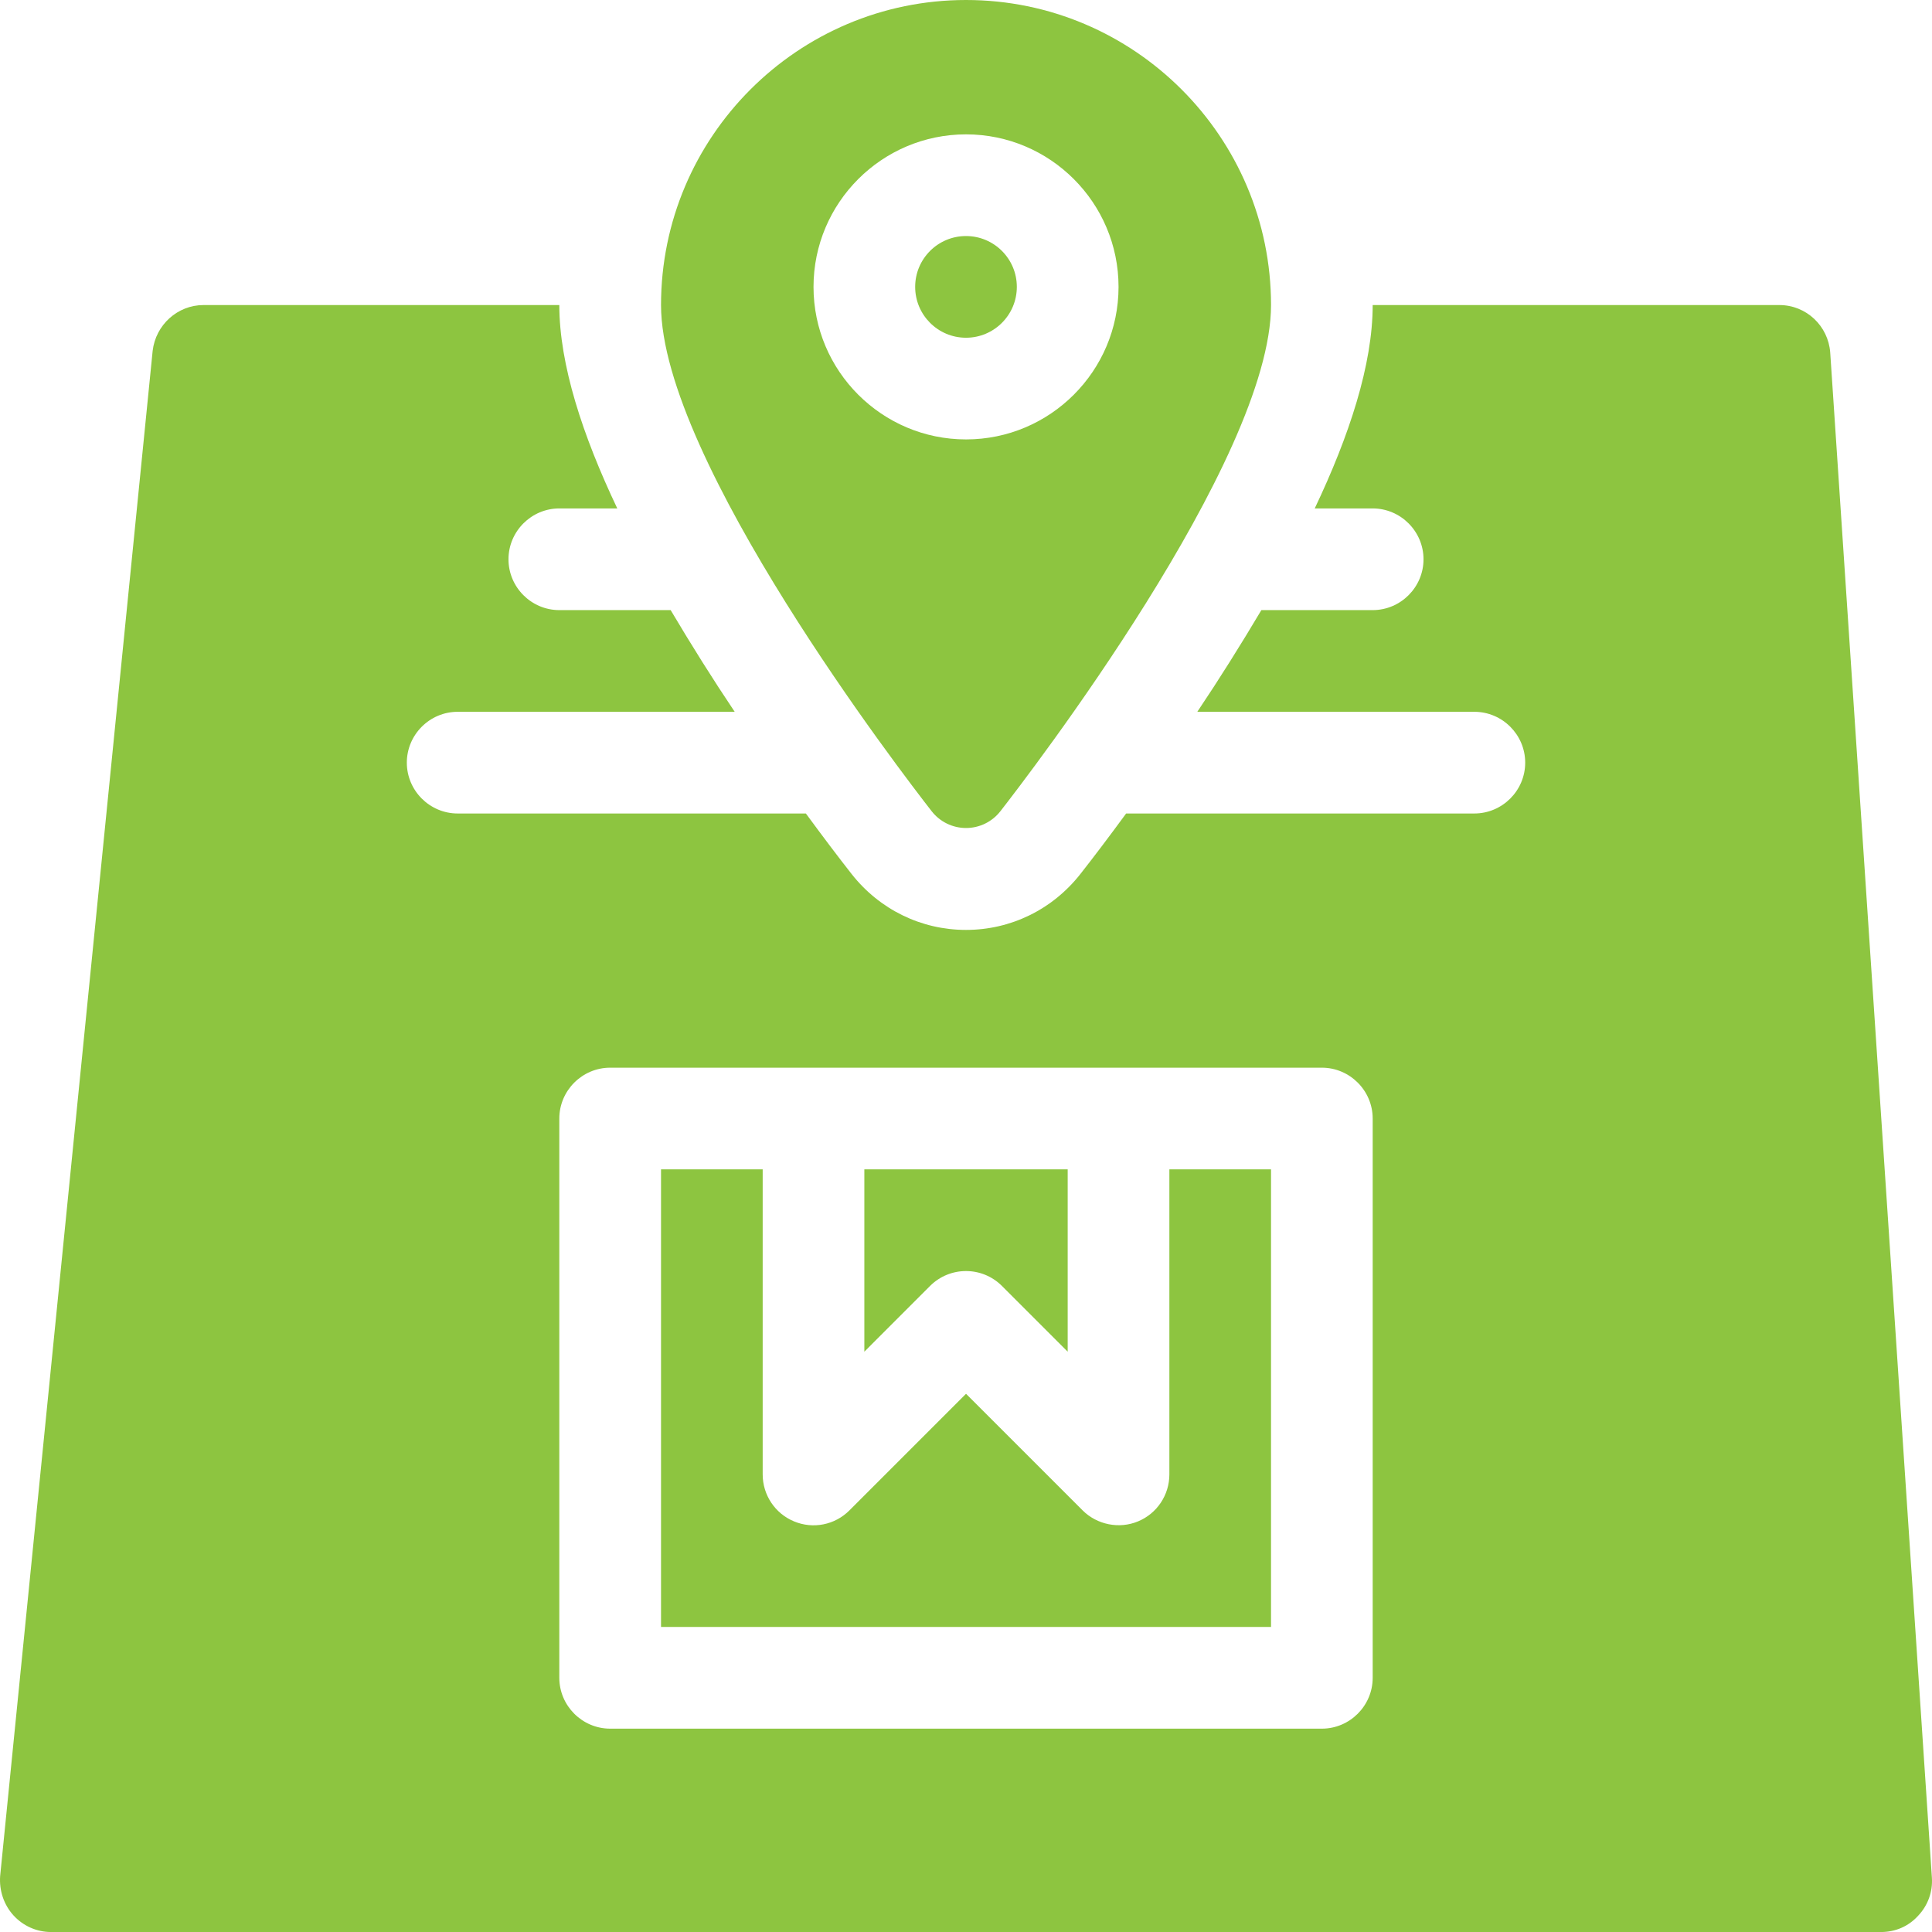 <?xml version="1.0" encoding="UTF-8"?>
<svg xmlns="http://www.w3.org/2000/svg" width="68" height="68" viewBox="0 0 68 68" fill="none">
  <path d="M34 11.887C34.988 11.887 35.789 11.085 35.789 10.097C35.789 9.109 34.988 8.308 34 8.308C33.012 8.308 32.211 9.109 32.211 10.097C32.211 11.085 33.012 11.887 34 11.887Z" fill="#8DC540"></path>
  <path d="M34.001 29.143C34.473 29.143 34.919 28.926 35.21 28.553C36.185 27.303 44.736 16.189 44.736 10.737C44.736 4.817 39.92 0 34.001 0C28.082 0 23.266 4.817 23.266 10.737C23.266 16.189 31.817 27.303 32.792 28.553C33.083 28.926 33.529 29.143 34.001 29.143ZM28.633 10.098C28.633 7.137 31.041 4.729 34.001 4.729C36.961 4.729 39.369 7.137 39.369 10.098C39.369 13.058 36.961 15.466 34.001 15.466C31.041 15.466 28.633 13.058 28.633 10.098Z" fill="#8DC540"></path>
  <path d="M34 44.737C34.458 44.737 34.916 44.912 35.265 45.261L37.579 47.575V41.158H30.422V47.575L32.735 45.261C33.085 44.912 33.542 44.737 34 44.737Z" fill="#8DC540"></path>
  <path d="M41.158 51.895C41.158 52.618 40.723 53.272 40.054 53.548C39.392 53.824 38.61 53.666 38.104 53.16L34.001 49.057L29.898 53.16C29.386 53.674 28.618 53.828 27.948 53.548C27.279 53.272 26.844 52.618 26.844 51.895V41.158H23.266V57.264H44.736V41.158H41.158V51.895Z" fill="#8DC540"></path>
  <path d="M64.417 12.402C64.346 11.471 63.576 10.737 62.628 10.737H48.314C48.314 12.831 47.491 15.336 46.274 17.895H48.314C49.298 17.895 50.103 18.701 50.103 19.685C50.103 20.669 49.298 21.474 48.314 21.474H44.396C43.662 22.709 42.91 23.908 42.141 25.053H51.892C52.877 25.053 53.682 25.858 53.682 26.843C53.682 27.827 52.877 28.632 51.892 28.632H39.636C39.046 29.437 38.491 30.171 38.026 30.762C37.042 32.014 35.575 32.73 34 32.73C32.426 32.73 30.959 32.014 29.974 30.762C29.509 30.171 28.955 29.437 28.364 28.632H16.108C15.124 28.632 14.319 27.827 14.319 26.843C14.319 25.858 15.124 25.053 16.108 25.053H25.859C25.09 23.908 24.338 22.709 23.605 21.474H19.686C18.702 21.474 17.897 20.669 17.897 19.685C17.897 18.701 18.702 17.895 19.686 17.895H21.726C20.509 15.336 19.686 12.831 19.686 10.737H7.162C6.249 10.737 5.48 11.435 5.373 12.348L0.005 66.032C-0.031 66.533 0.13 67.034 0.47 67.41C0.81 67.786 1.293 68.001 1.794 68.001H66.206C66.707 68.001 67.172 67.804 67.512 67.428C67.852 67.07 68.031 66.587 67.996 66.086L64.417 12.402ZM48.314 59.053C48.314 60.037 47.509 60.843 46.525 60.843H21.476C20.492 60.843 19.686 60.037 19.686 59.053V39.369C19.686 38.385 20.492 37.579 21.476 37.579H46.525C47.509 37.579 48.314 38.385 48.314 39.369V59.053Z" fill="#8DC540"></path>
</svg>

